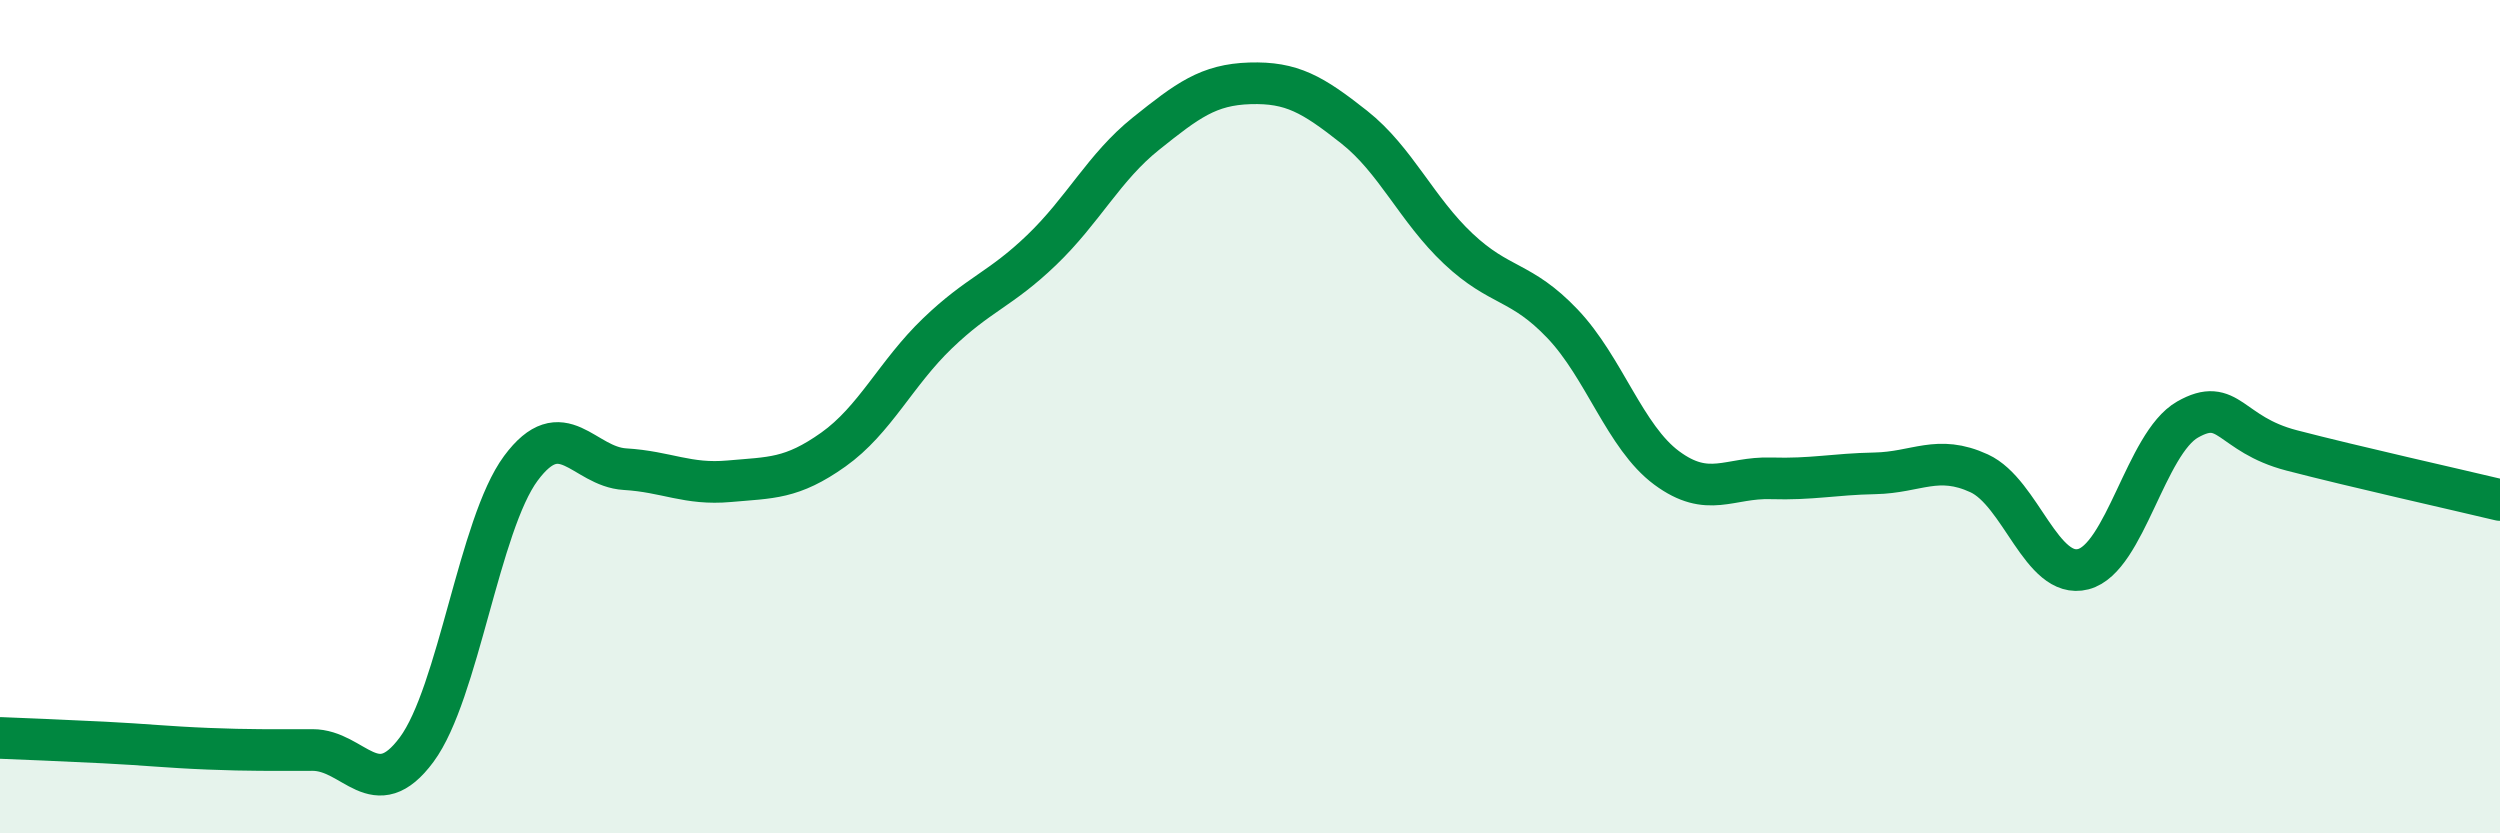 
    <svg width="60" height="20" viewBox="0 0 60 20" xmlns="http://www.w3.org/2000/svg">
      <path
        d="M 0,17.71 C 0.5,17.73 1.5,17.77 2.5,17.82 C 3.5,17.87 4,17.93 5,17.97 C 6,18.01 6.5,18 7.5,18 C 8.5,18 9,19.34 10,17.99 C 11,16.64 11.5,12.59 12.5,11.24 C 13.5,9.89 14,11.2 15,11.26 C 16,11.32 16.5,11.64 17.5,11.55 C 18.5,11.46 19,11.5 20,10.79 C 21,10.08 21.5,8.96 22.5,8 C 23.5,7.04 24,6.96 25,6 C 26,5.04 26.5,4.01 27.5,3.21 C 28.5,2.41 29,2.03 30,2 C 31,1.97 31.5,2.26 32.5,3.05 C 33.5,3.84 34,5.03 35,5.97 C 36,6.91 36.5,6.72 37.5,7.77 C 38.5,8.82 39,10.49 40,11.23 C 41,11.97 41.5,11.45 42.5,11.48 C 43.5,11.51 44,11.38 45,11.36 C 46,11.34 46.5,10.9 47.5,11.36 C 48.5,11.82 49,13.92 50,13.66 C 51,13.4 51.5,10.64 52.5,10.07 C 53.5,9.5 53.5,10.42 55,10.81 C 56.5,11.2 59,11.76 60,12L60 20L0 20Z"
        fill="#008740"
        opacity="0.1"
        stroke-linecap="round"
        stroke-linejoin="round"
      />
      <path
        d="M 0,17.71 C 0.5,17.73 1.5,17.77 2.5,17.82 C 3.5,17.87 4,17.93 5,17.97 C 6,18.01 6.5,18 7.5,18 C 8.5,18 9,19.34 10,17.99 C 11,16.64 11.5,12.59 12.5,11.24 C 13.5,9.89 14,11.2 15,11.26 C 16,11.32 16.5,11.64 17.5,11.55 C 18.5,11.46 19,11.5 20,10.79 C 21,10.08 21.5,8.96 22.5,8 C 23.5,7.04 24,6.96 25,6 C 26,5.04 26.5,4.01 27.5,3.21 C 28.5,2.41 29,2.03 30,2 C 31,1.97 31.5,2.26 32.5,3.05 C 33.5,3.84 34,5.03 35,5.97 C 36,6.91 36.5,6.72 37.5,7.77 C 38.5,8.82 39,10.49 40,11.23 C 41,11.97 41.5,11.45 42.5,11.48 C 43.5,11.51 44,11.38 45,11.36 C 46,11.34 46.5,10.9 47.5,11.36 C 48.5,11.82 49,13.92 50,13.66 C 51,13.4 51.5,10.64 52.5,10.07 C 53.5,9.5 53.5,10.42 55,10.81 C 56.5,11.2 59,11.76 60,12"
        stroke="#008740"
        stroke-width="1"
        fill="none"
        stroke-linecap="round"
        stroke-linejoin="round"
      />
    </svg>
  